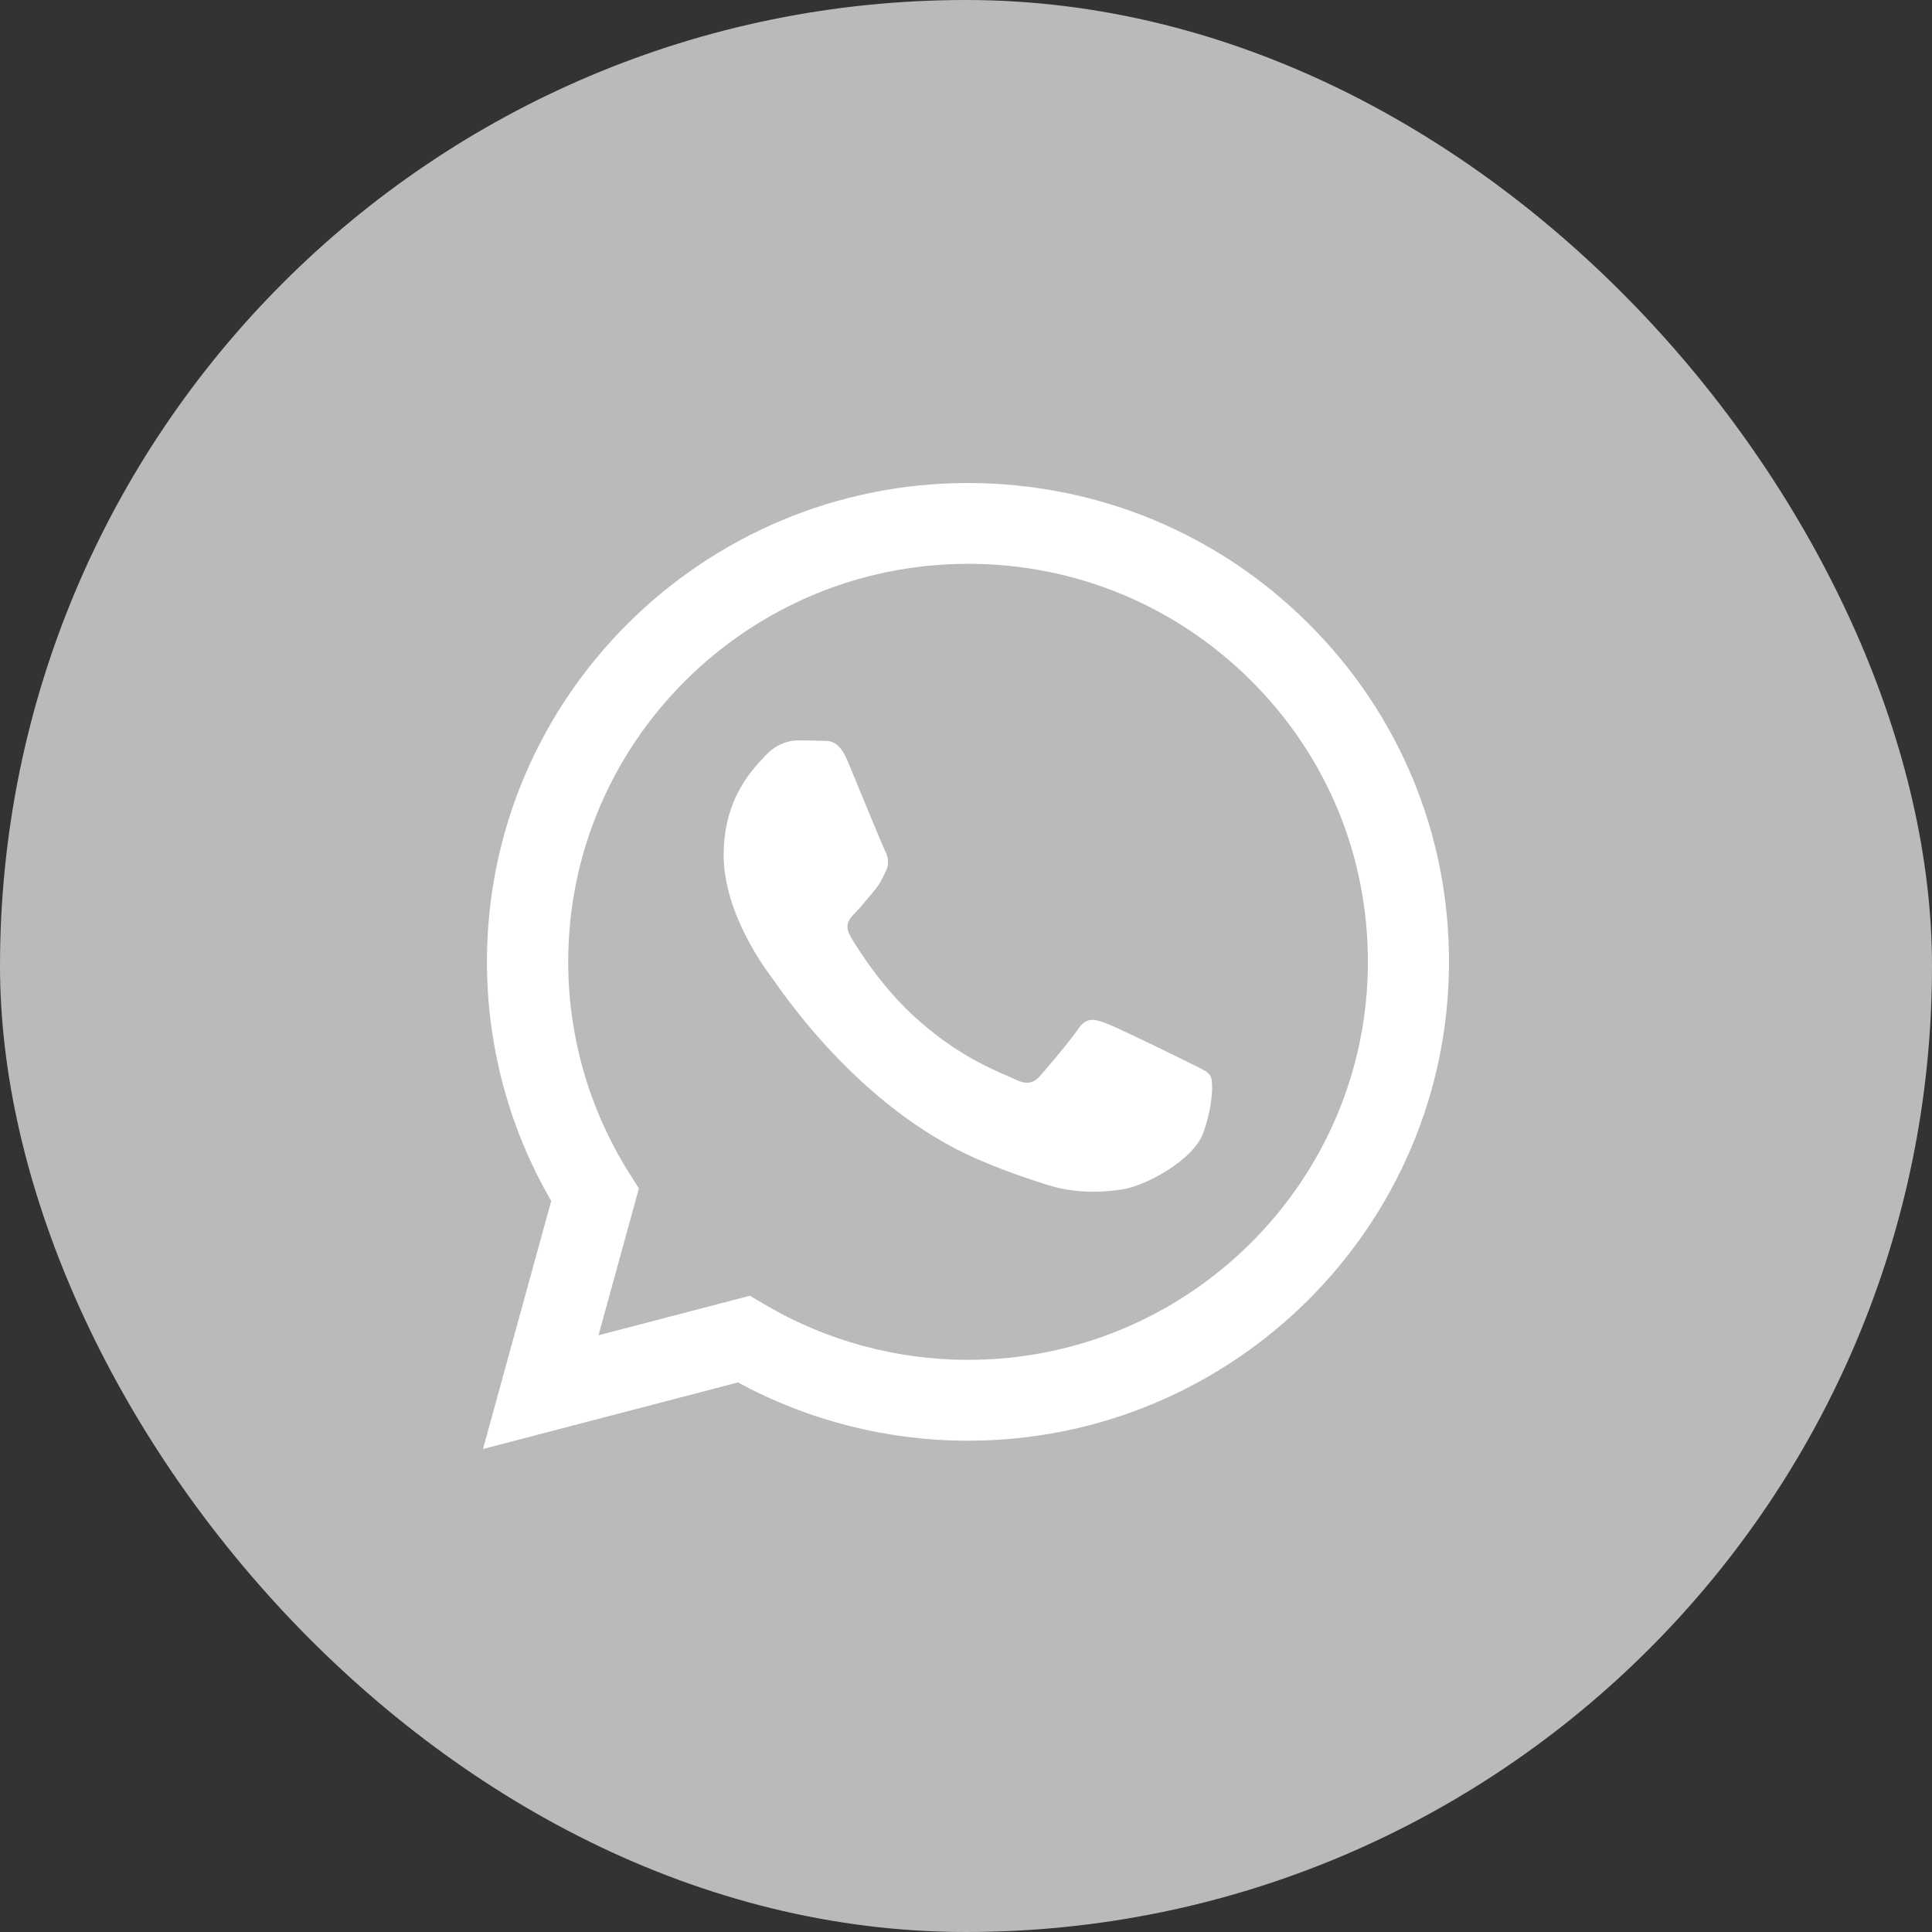 <svg width="48" height="48" viewBox="0 0 48 48" fill="none" xmlns="http://www.w3.org/2000/svg">
<rect x="0" y="0" width="48" height="48" fill="#333333" stroke="none"/>
<rect width="48" height="48" rx="24" fill="#BABABA"/>
<path fill-rule="evenodd" clip-rule="evenodd" d="M32.505 15.489C30.25 13.241 27.246 12.004 24.049 12C17.463 12 12.098 17.334 12.098 23.891C12.098 25.987 12.647 28.035 13.695 29.837L12 36L18.335 34.346C20.081 35.294 22.045 35.794 24.046 35.794H24.049C30.636 35.794 35.996 30.46 36 23.902C36.004 20.725 34.763 17.736 32.505 15.489ZM24.053 33.785H24.049C22.267 33.785 20.518 33.308 18.994 32.407L18.63 32.193L14.87 33.174L15.873 29.526L15.637 29.153C14.644 27.579 14.117 25.762 14.117 23.891C14.12 18.442 18.576 14.008 24.056 14.008C26.711 14.008 29.203 15.04 31.079 16.907C32.956 18.774 33.989 21.261 33.985 23.899C33.985 29.352 29.526 33.785 24.053 33.785ZM29.501 26.381C29.203 26.233 27.733 25.513 27.46 25.415C27.188 25.317 26.988 25.267 26.788 25.563C26.588 25.86 26.017 26.53 25.842 26.729C25.668 26.928 25.493 26.953 25.195 26.805C24.896 26.656 23.933 26.341 22.794 25.328C21.907 24.539 21.307 23.566 21.132 23.269C20.958 22.972 21.114 22.809 21.263 22.661C21.398 22.527 21.561 22.314 21.711 22.14C21.86 21.966 21.911 21.843 22.009 21.644C22.107 21.445 22.06 21.271 21.983 21.123C21.907 20.975 21.311 19.513 21.063 18.916C20.82 18.337 20.576 18.416 20.39 18.405C20.216 18.398 20.016 18.395 19.819 18.395C19.619 18.395 19.296 18.47 19.023 18.767C18.75 19.064 17.979 19.784 17.979 21.246C17.979 22.708 19.048 24.123 19.198 24.319C19.347 24.517 21.303 27.517 24.3 28.806C25.013 29.113 25.569 29.294 26.002 29.432C26.719 29.66 27.37 29.627 27.882 29.551C28.457 29.464 29.65 28.831 29.897 28.14C30.145 27.445 30.145 26.852 30.072 26.729C29.999 26.605 29.799 26.533 29.501 26.381Z" fill="white"/>
</svg>
